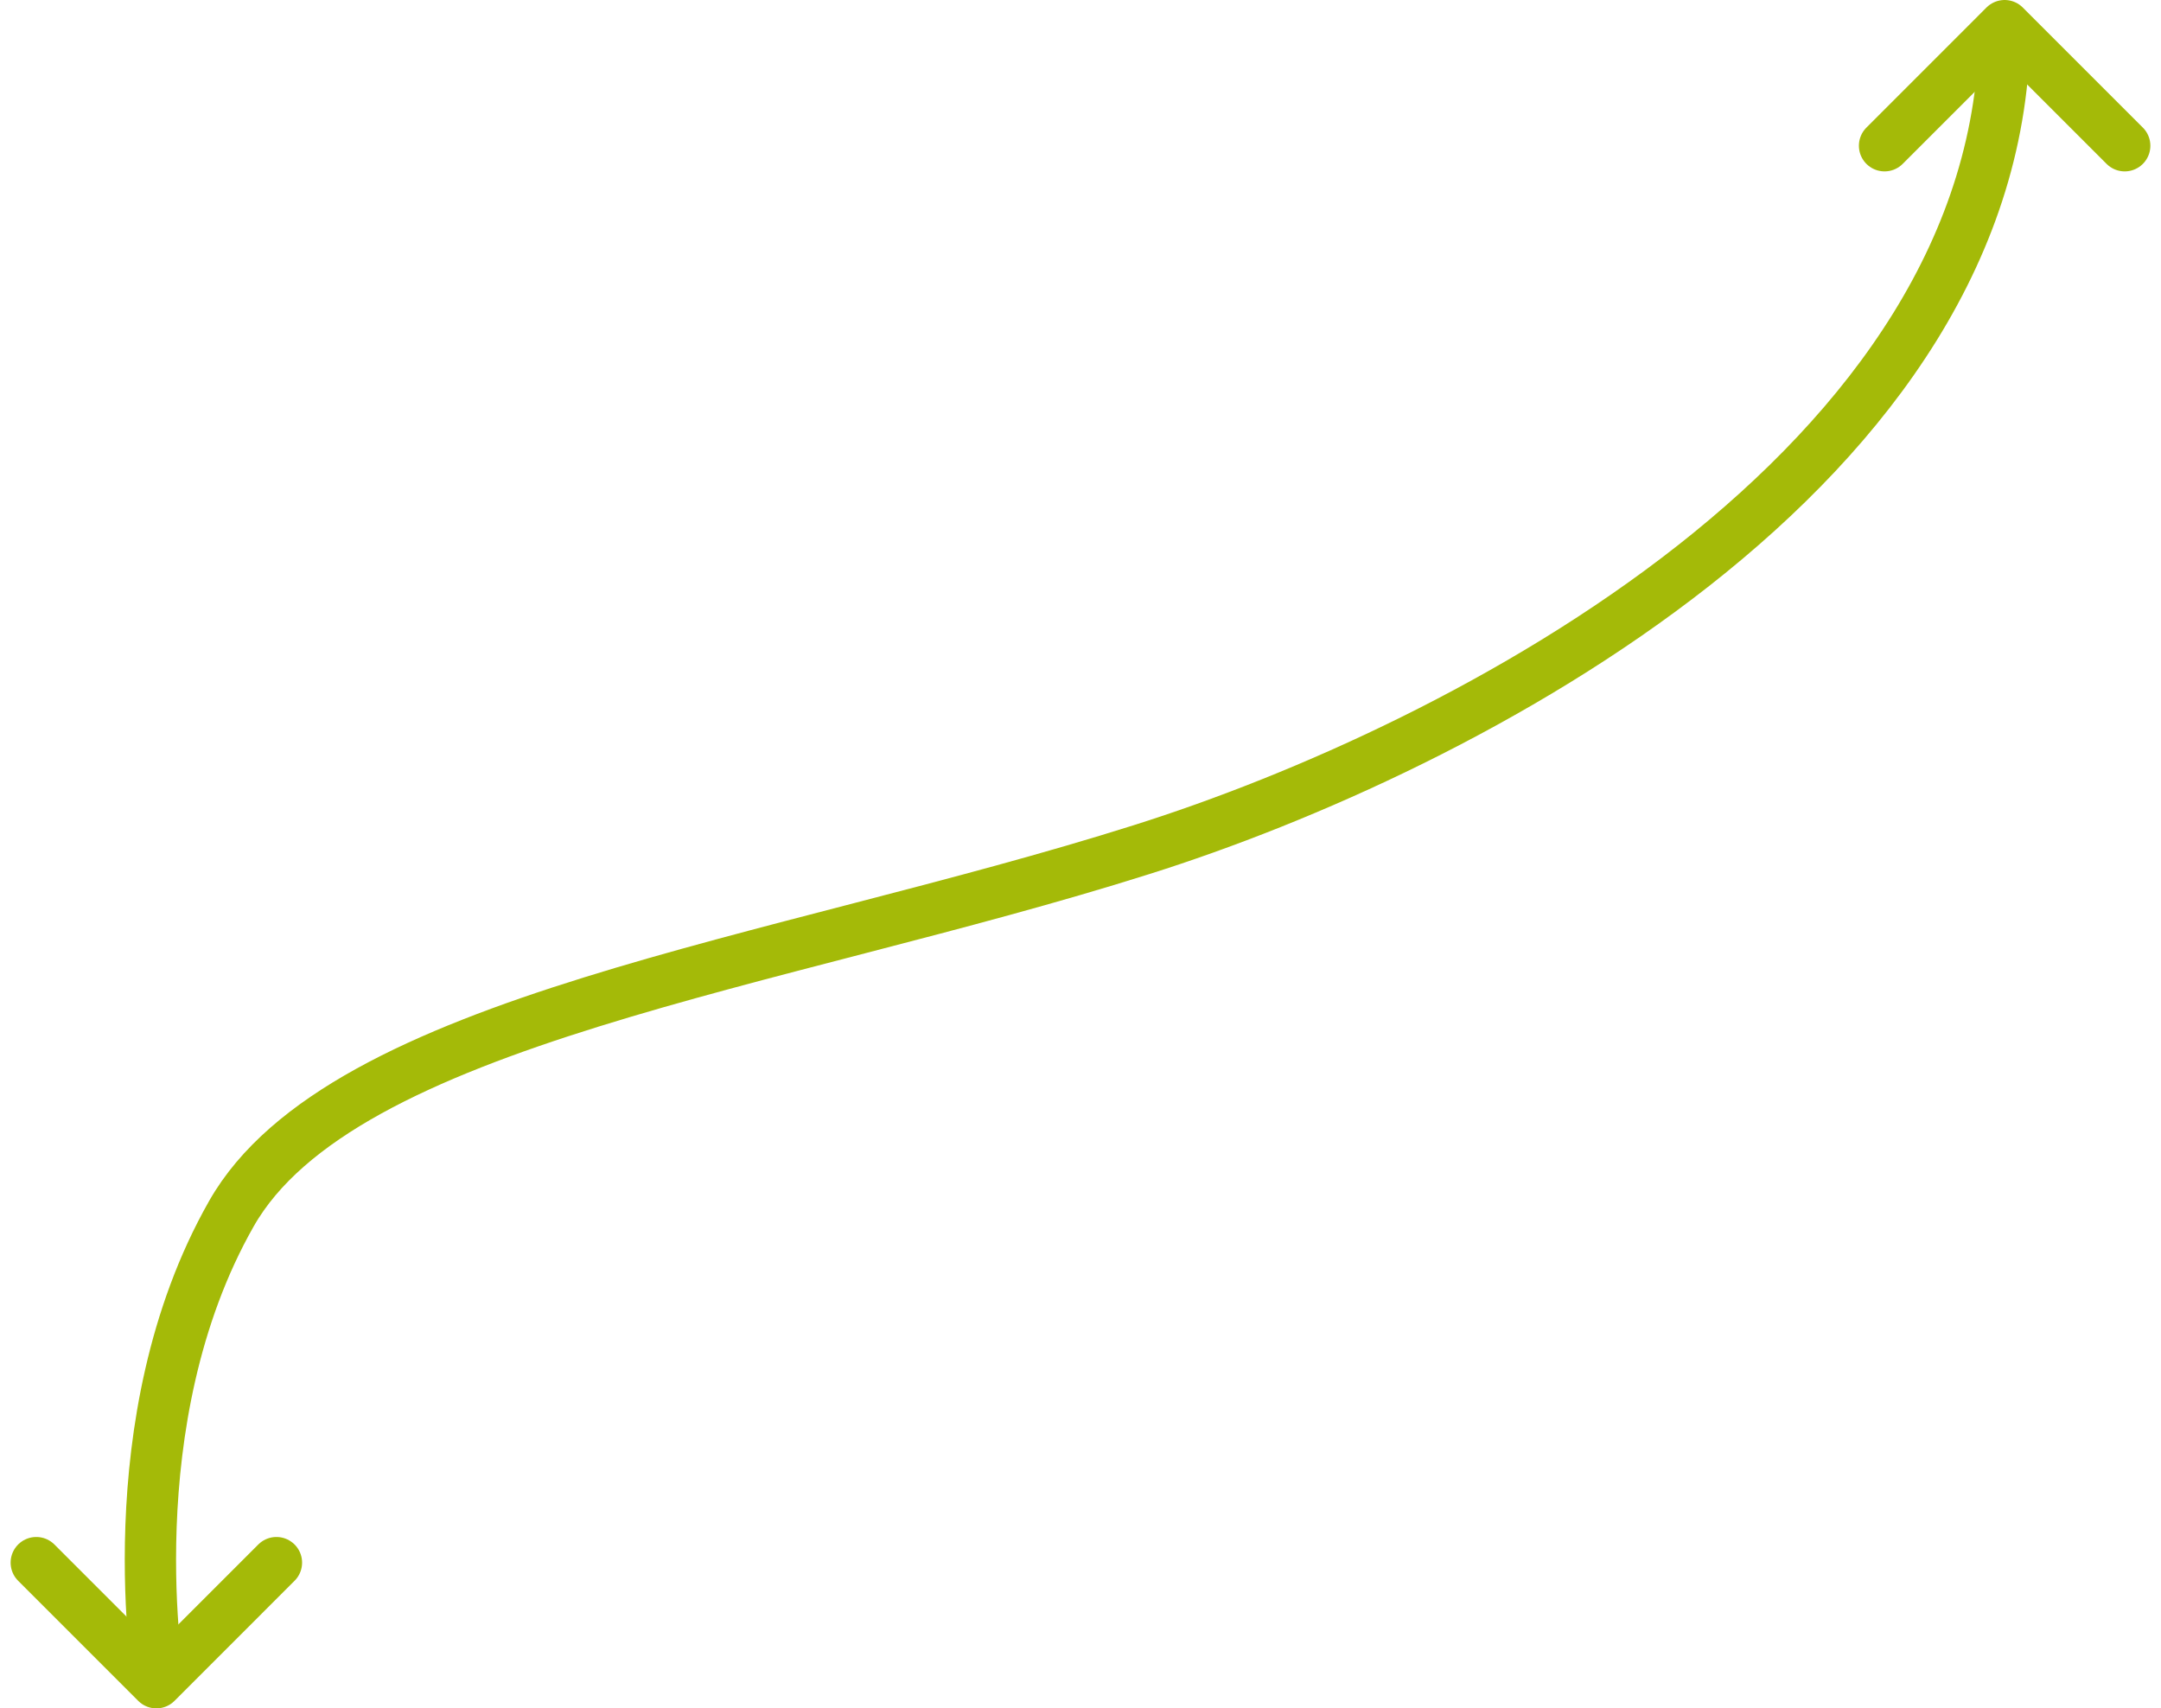 <svg xmlns="http://www.w3.org/2000/svg" width="168.472" height="133.188" viewBox="0 0 168.472 133.188"><defs><style>.a,.b{fill:none;stroke:#a4ba08;stroke-width:4px;}.b{stroke-linecap:round;stroke-linejoin:round;}</style></defs><g transform="translate(2.828 2)"><path class="a" d="M4716.212-4678.1s-3.551-20.4,5.638-36.565c8.607-15.146,42.547-19.4,70.956-28.384,25.1-7.905,67.286-29.772,67.286-64.239" transform="translate(-4706.639 4807.289)"/><path class="b" d="M4695.81-4671.37l9.362,9.362,9.361-9.362" transform="translate(-4695.81 4791.197)"/><path class="b" d="M18.723,9.362,9.361,0,0,9.362" transform="translate(144.092)"/></g></svg>